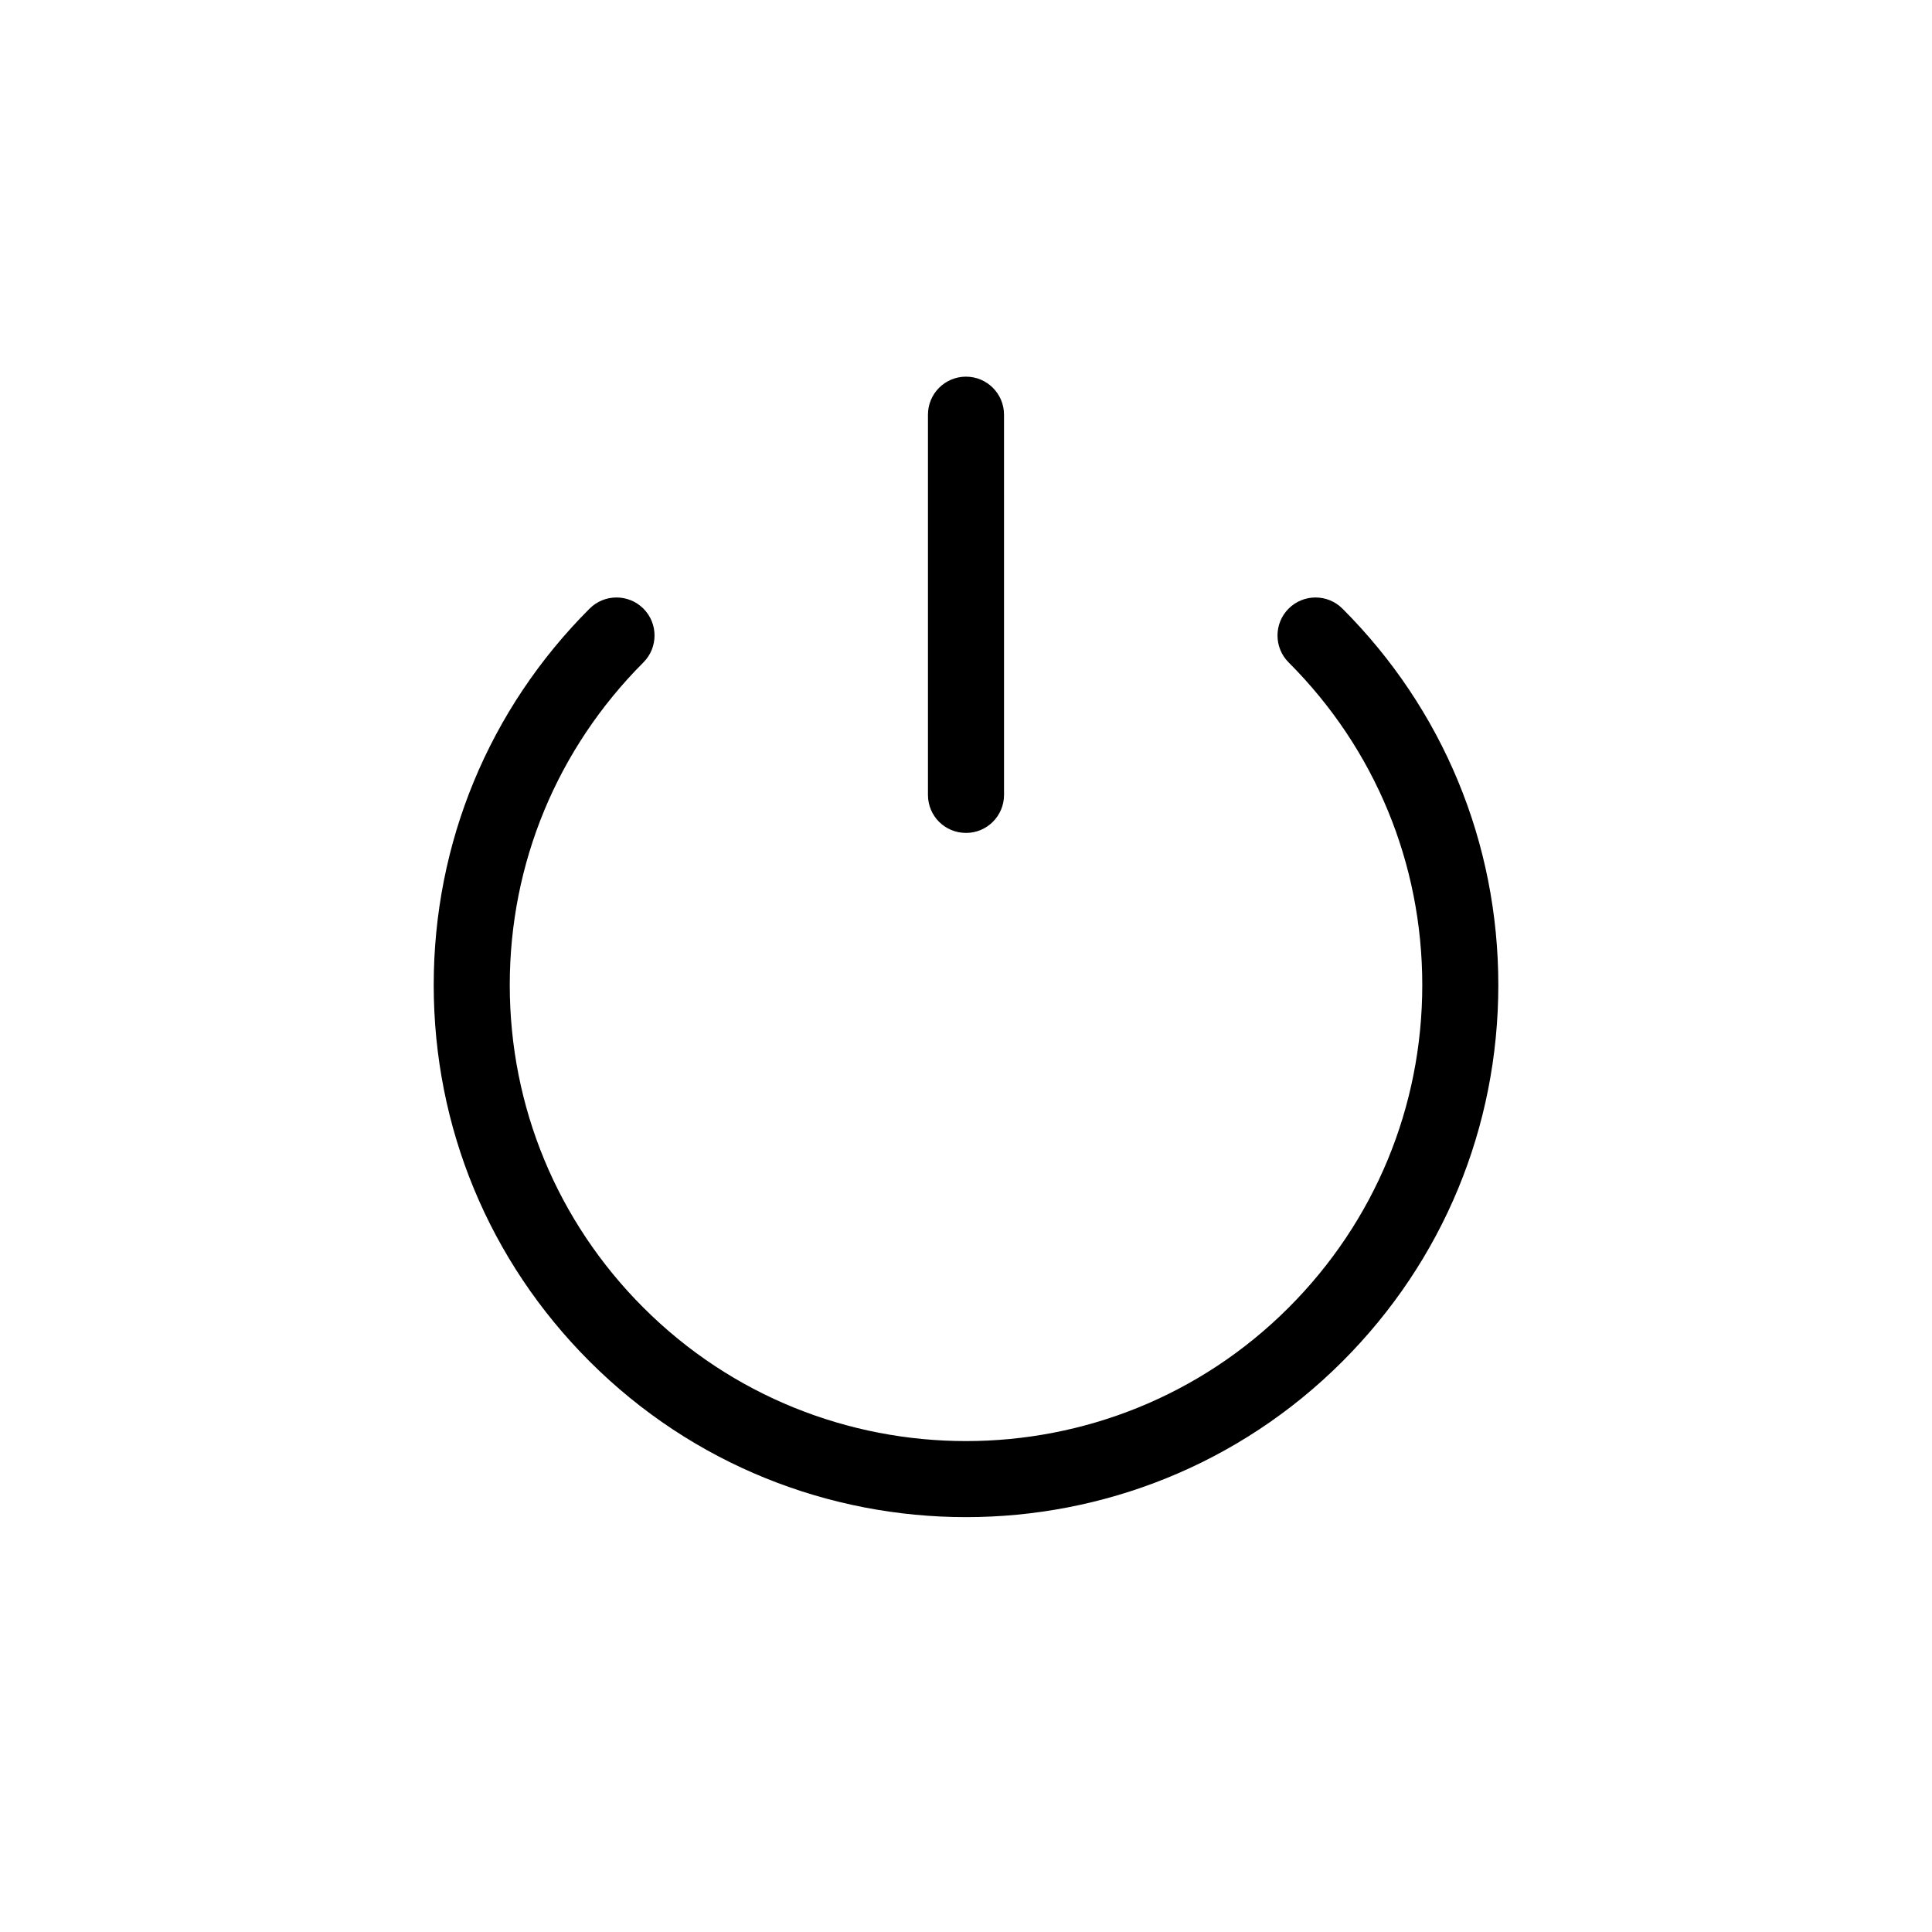 <?xml version="1.0" encoding="UTF-8"?>
<!-- Uploaded to: ICON Repo, www.svgrepo.com, Generator: ICON Repo Mixer Tools -->
<svg fill="#000000" width="800px" height="800px" version="1.1" viewBox="144 144 512 512" xmlns="http://www.w3.org/2000/svg">
 <path d="m541.07 405.04c0 37.684-14.66 73.102-41.312 99.754-27.508 27.508-63.633 41.262-99.754 41.262-36.125 0-72.246-13.754-99.754-41.262-26.652-26.648-41.312-62.066-41.312-99.754 0-37.684 14.66-73.102 41.312-99.754 3.93-3.93 10.328-3.93 14.258 0 3.93 3.93 3.93 10.328 0 14.258-22.824 22.875-35.418 53.203-35.418 85.496 0 32.293 12.594 62.676 35.418 85.496 47.156 47.156 123.84 47.156 170.99 0 22.82-22.82 35.418-53.199 35.418-85.496 0-32.293-12.594-62.676-35.418-85.496-3.93-3.93-3.93-10.328 0-14.258 3.93-3.93 10.328-3.93 14.258 0 26.652 26.652 41.312 62.07 41.312 99.754zm-141.07-40.305c5.594 0 10.078-4.535 10.078-10.078l-0.004-100.76c0-5.543-4.484-10.078-10.078-10.078s-10.078 4.535-10.078 10.078v100.76c0.004 5.59 4.488 10.074 10.082 10.074z"/>
</svg>